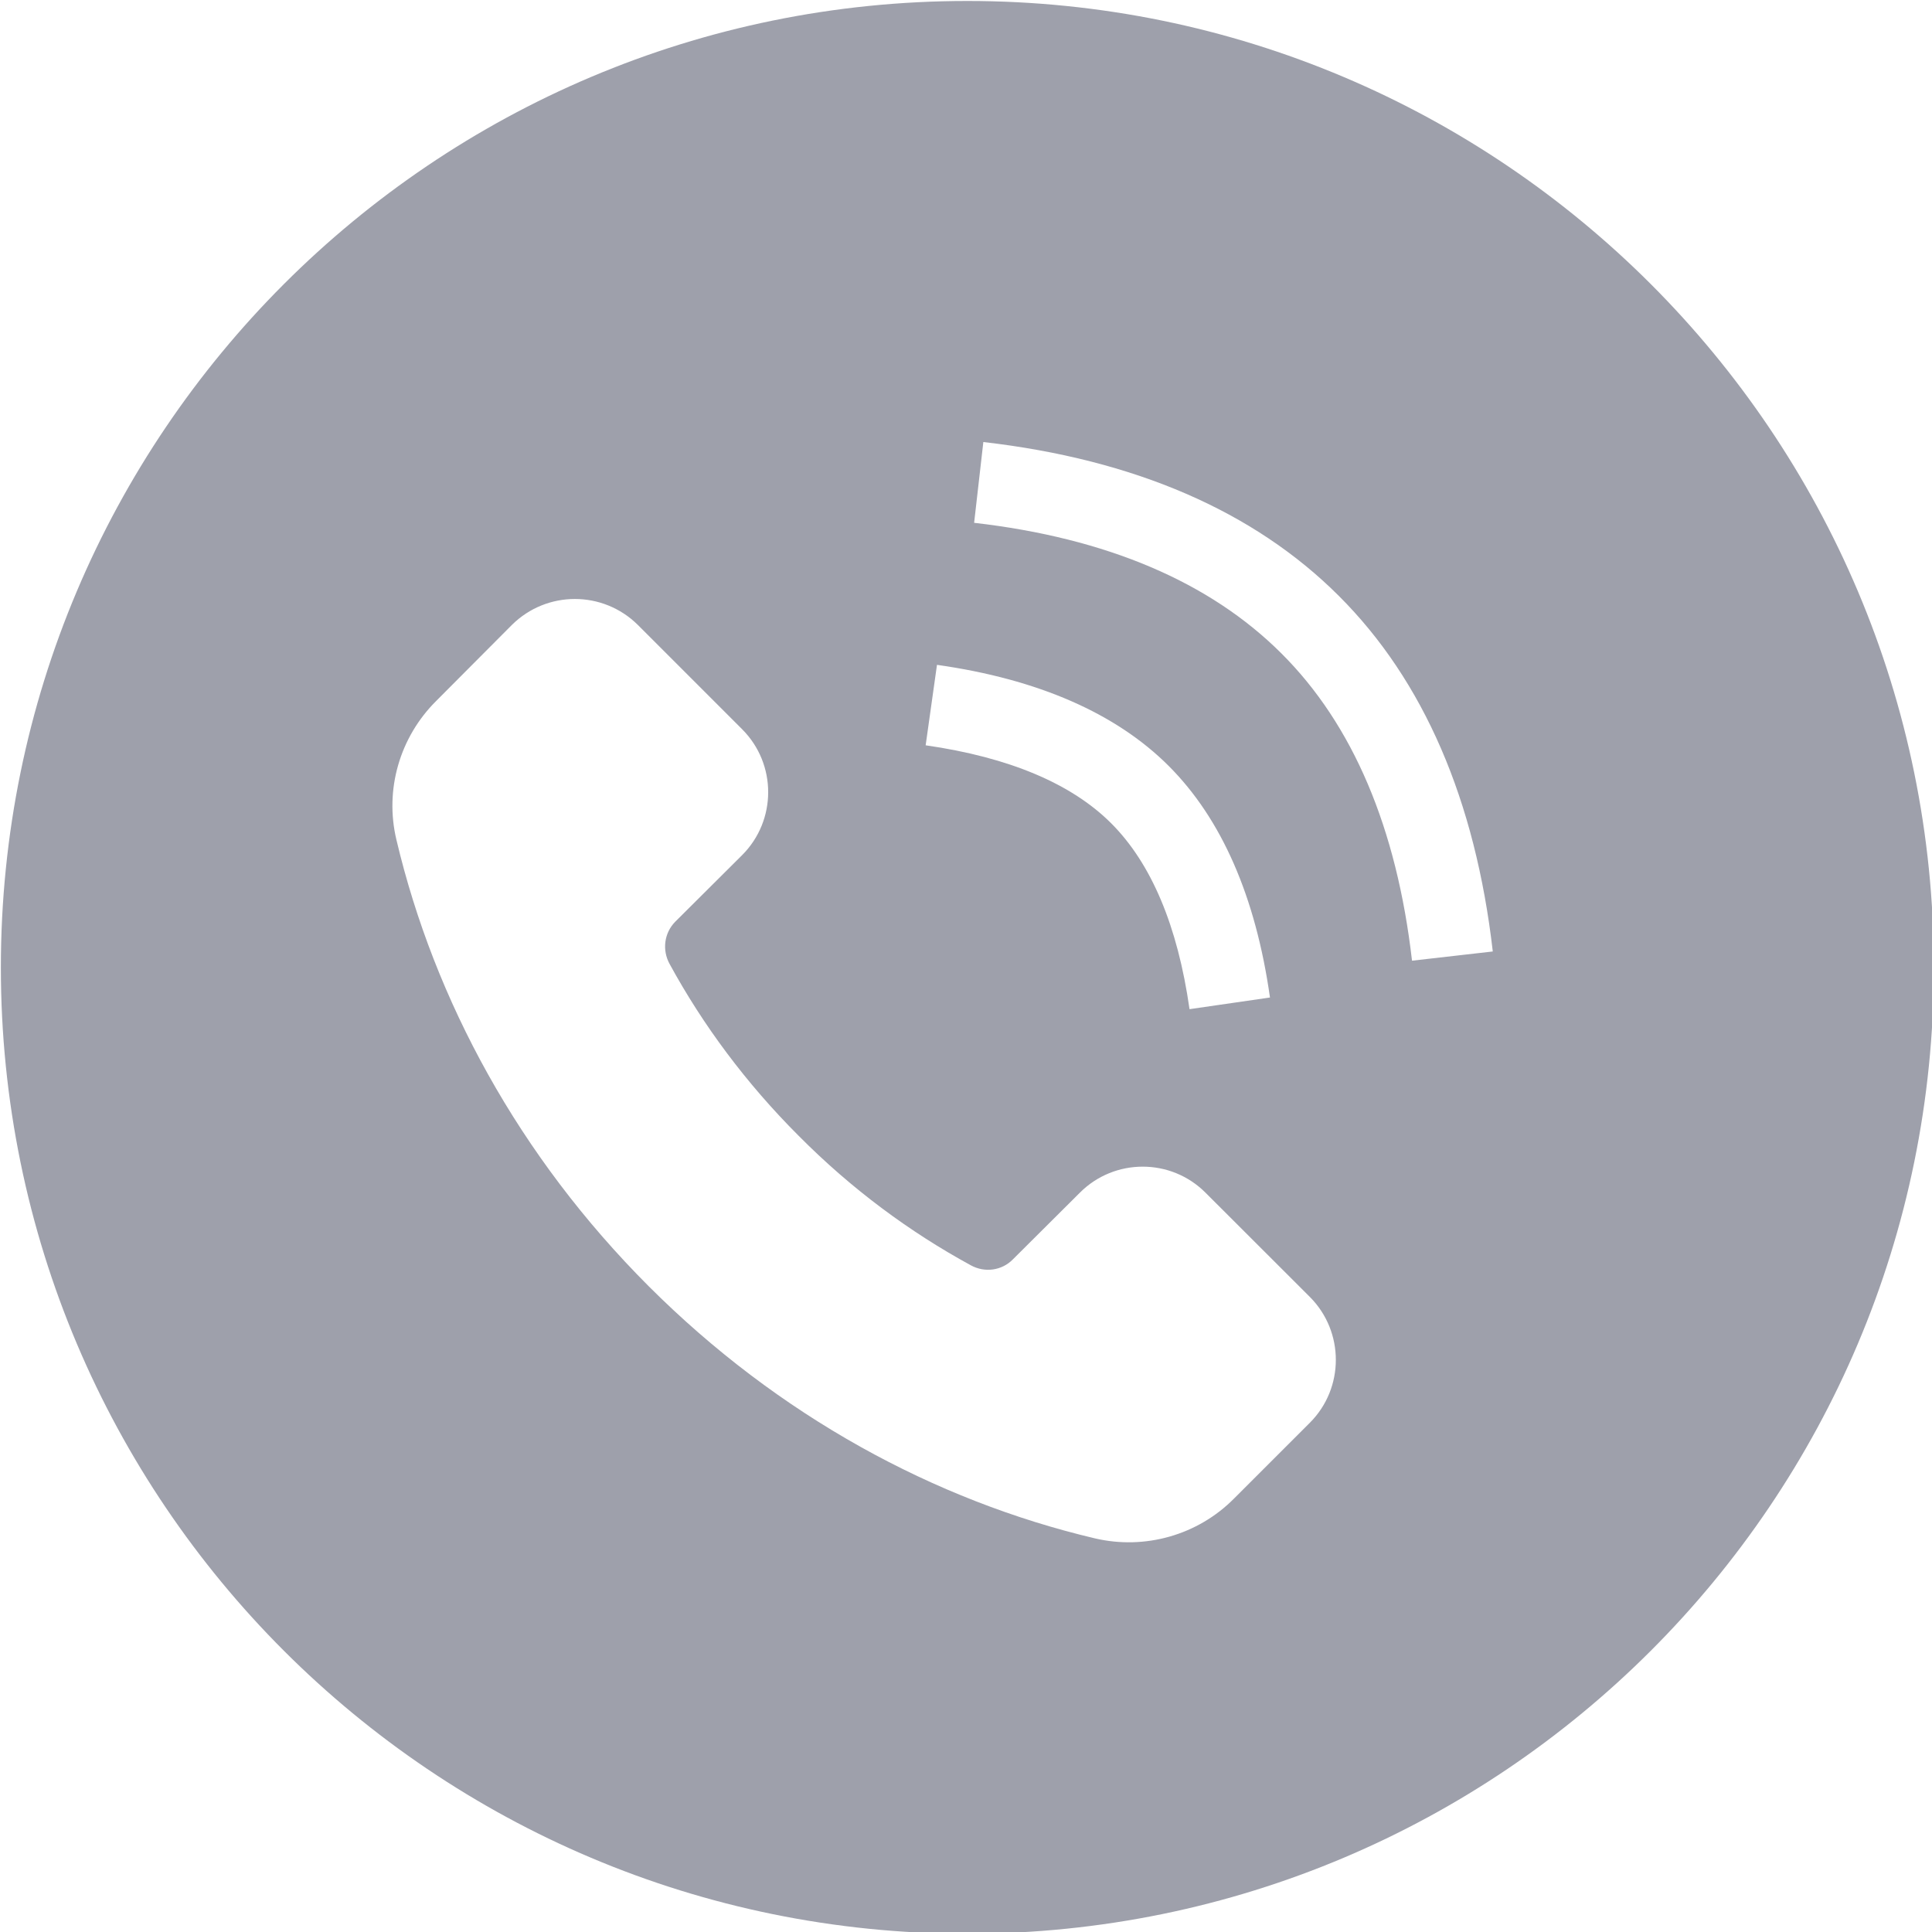 <?xml version="1.0" encoding="UTF-8" standalone="no"?><svg xmlns="http://www.w3.org/2000/svg" xmlns:xlink="http://www.w3.org/1999/xlink" fill="#9ea0ab" height="71.3" preserveAspectRatio="xMidYMid meet" version="1" viewBox="14.3 14.3 71.3 71.3" width="71.3" zoomAndPan="magnify"><g id="change1_1"><path d="M 66.41 49.754 C 65.848 44.863 64.23 41.043 61.59 38.414 C 58.949 35.777 55.141 34.156 50.25 33.594 L 50.59 30.613 C 56.168 31.254 60.582 33.164 63.711 36.293 C 66.84 39.414 68.75 43.836 69.391 49.414 Z M 62.641 66.805 L 59.84 69.605 C 58.5 70.957 56.551 71.504 54.711 71.074 C 48.789 69.676 43.031 66.555 38.238 61.766 C 33.449 56.973 30.332 51.215 28.93 45.293 C 28.488 43.445 29.051 41.504 30.402 40.164 L 33.191 37.363 C 34.48 36.086 36.551 36.086 37.84 37.363 L 41.691 41.215 C 42.969 42.496 42.969 44.574 41.691 45.855 L 39.219 48.316 C 38.809 48.734 38.73 49.363 39.012 49.875 C 40.238 52.125 41.832 54.277 43.781 56.223 C 45.719 58.176 47.871 59.766 50.129 60.996 C 50.641 61.277 51.27 61.195 51.68 60.777 L 54.152 58.316 C 55.43 57.035 57.512 57.035 58.789 58.316 L 62.641 62.164 C 63.918 63.445 63.918 65.527 62.641 66.805 Z M 48.879 38.836 C 52.609 39.363 55.488 40.625 57.43 42.566 C 59.379 44.516 60.641 47.387 61.168 51.113 L 58.199 51.543 C 57.762 48.473 56.789 46.164 55.309 44.684 C 53.84 43.215 51.531 42.246 48.461 41.805 Z M 50 14.336 C 30.301 14.336 14.332 30.305 14.332 50.004 C 14.332 69.707 30.301 85.664 50 85.664 C 69.699 85.664 85.668 69.707 85.668 50.004 C 85.668 30.305 69.699 14.336 50 14.336" fill="inherit"/></g></svg>